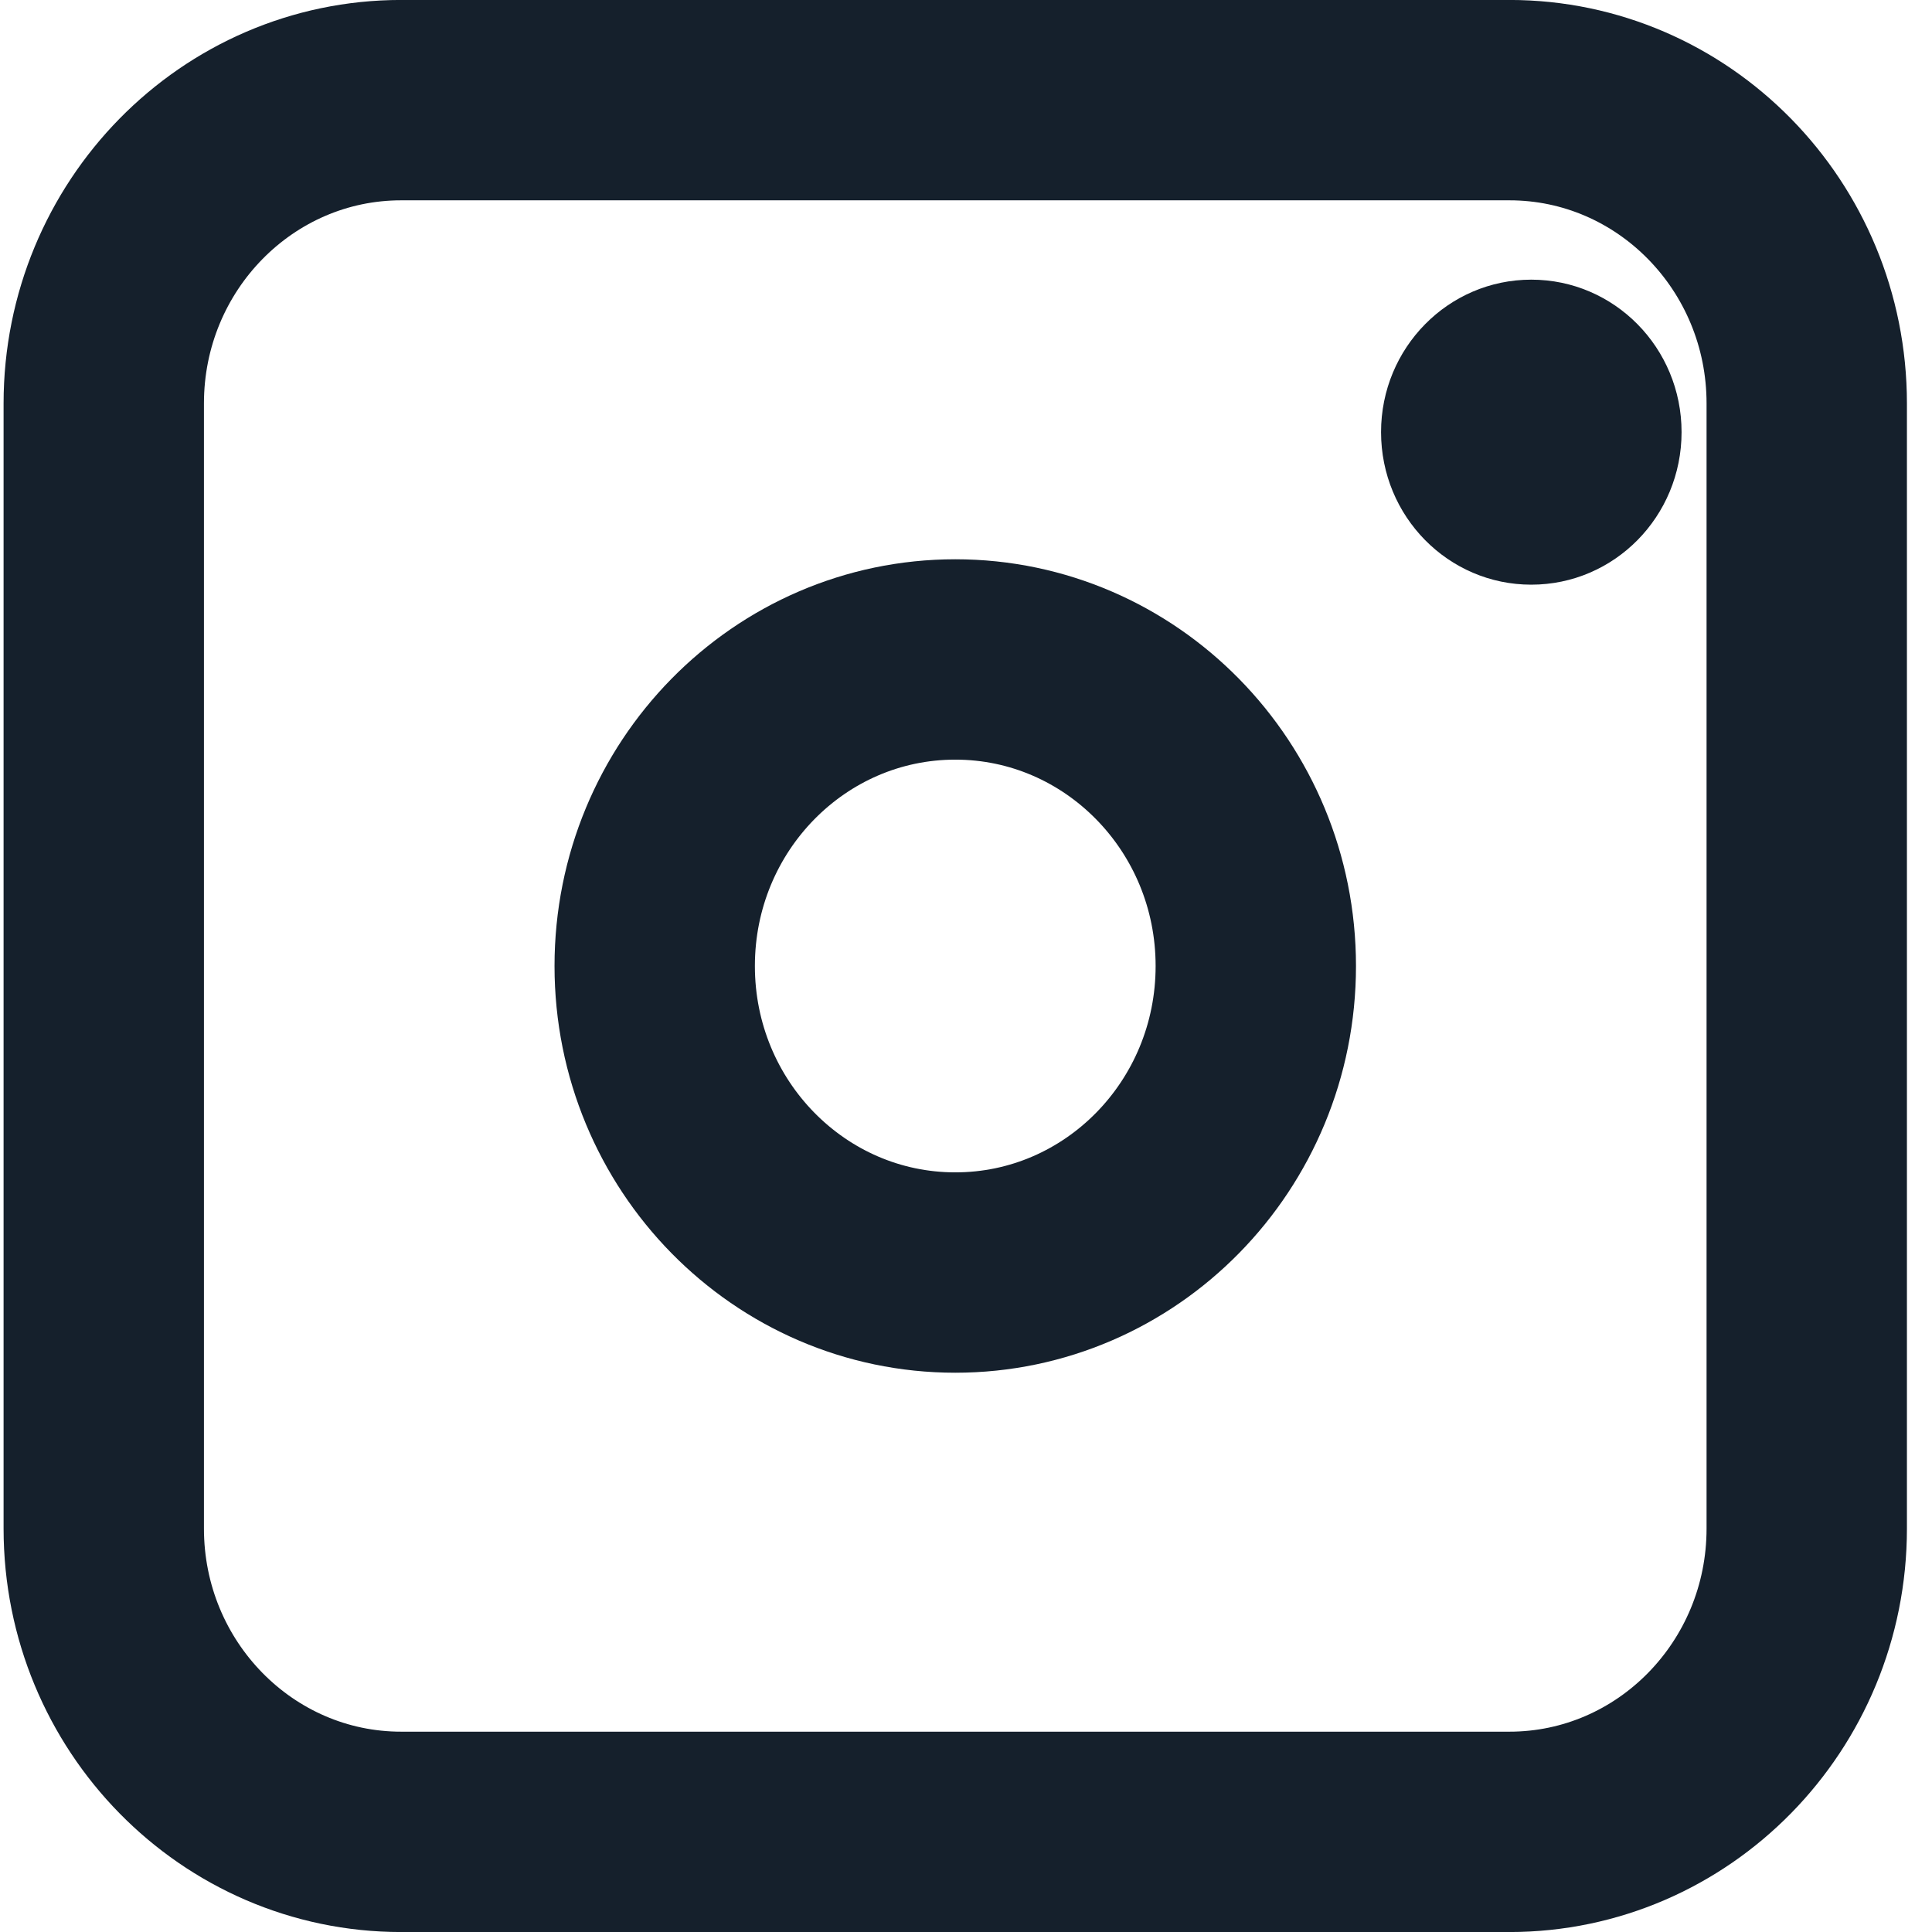 <svg xmlns="http://www.w3.org/2000/svg" width="24" height="24" viewBox="0 0 24 24">
    <g fill="none" fill-rule="evenodd">
        <g>
            <g>
                <g>
                    <g>
                        <g>
                            <path stroke="#15202C" stroke-width="2.489" d="M18.75 22.756c2.036 0 3.694-1.684 3.694-3.768V5.012c0-2.084-1.658-3.768-3.693-3.768H4.983c-2.036 0-3.694 1.684-3.694 3.768v13.976c0 2.084 1.658 3.768 3.694 3.768h13.768z" transform="translate(-124 -249) translate(70 249) translate(54)"/>
                            <path stroke="#15202C" stroke-width="2.489" d="M15.6 12c0-2.107-1.676-3.808-3.733-3.808-2.058 0-3.734 1.7-3.734 3.808 0 2.107 1.676 3.808 3.734 3.808 2.057 0 3.733-1.7 3.733-3.808z" transform="translate(-124 -249) translate(70 249) translate(54)"/>
                            <path fill="#15202C" d="M20.889 5.368c0 1.048-.835 1.895-1.867 1.895-1.031 0-1.866-.847-1.866-1.895 0-1.047.835-1.894 1.866-1.894 1.032 0 1.867.847 1.867 1.894" transform="translate(-124 -249) translate(70 249) translate(54)"/>
                        </g>
                    </g>
                </g>
            </g>
        </g>
    </g>
</svg>
